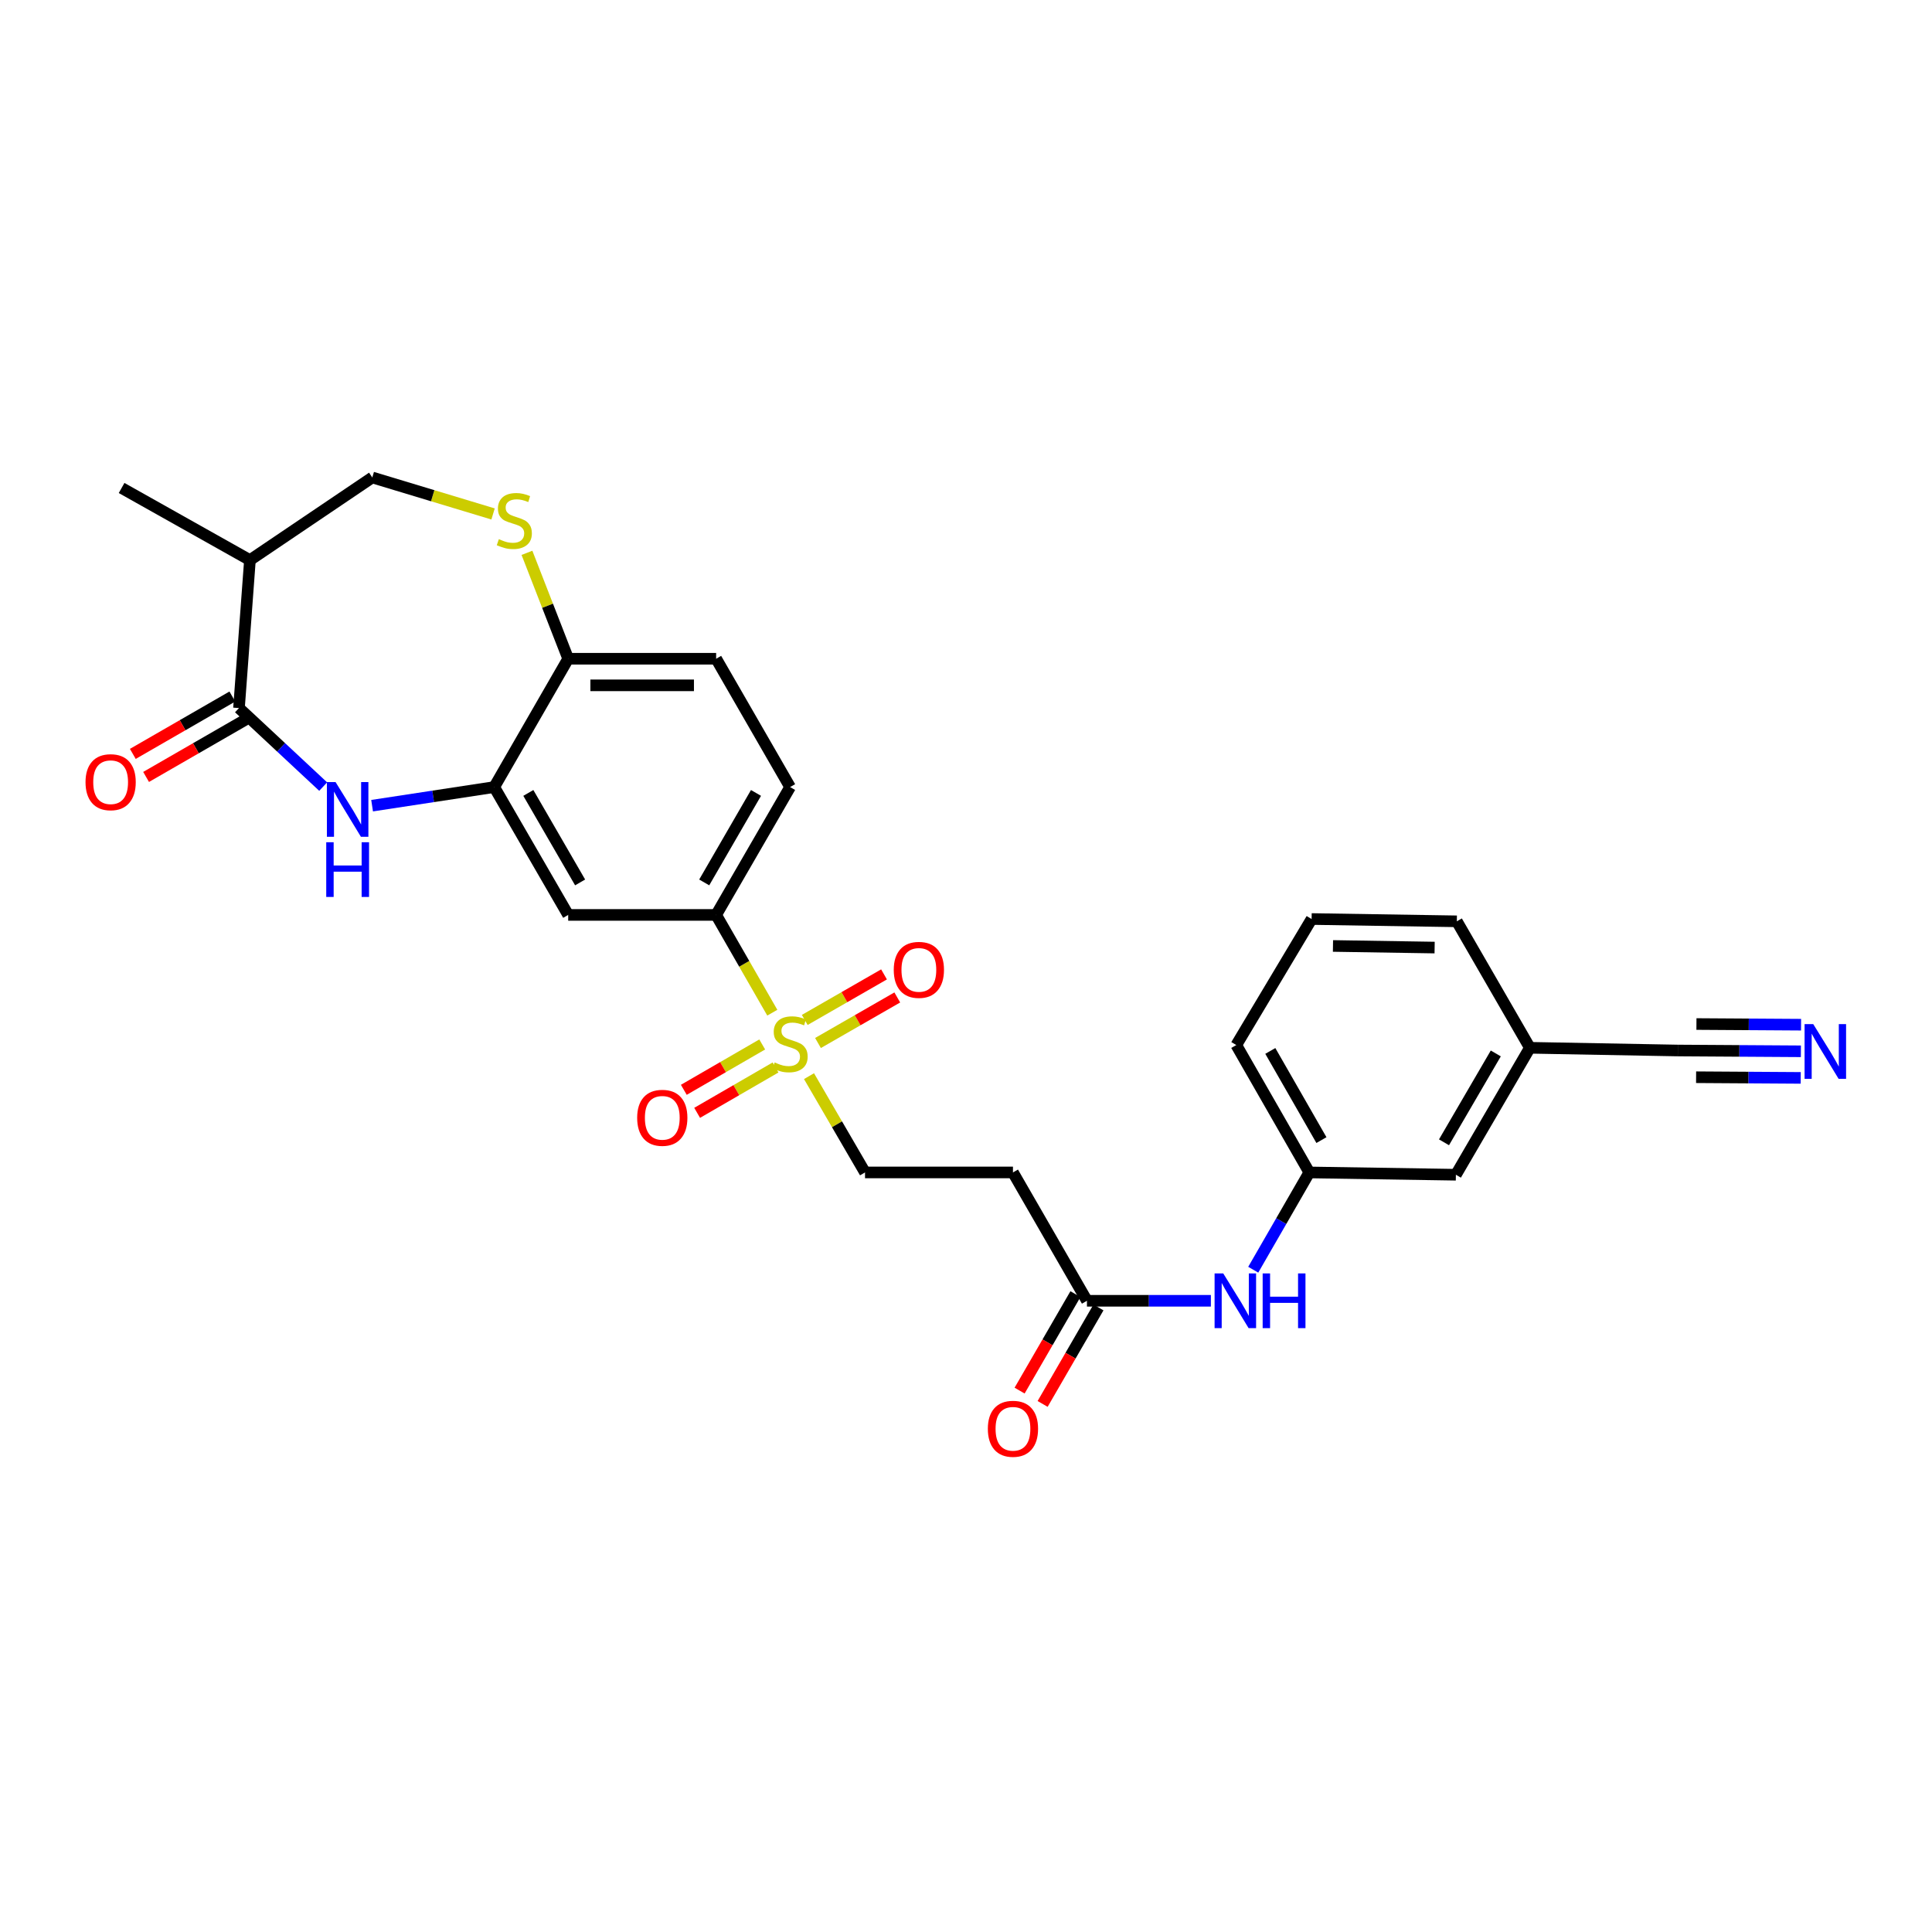 <?xml version='1.0' encoding='iso-8859-1'?>
<svg version='1.1' baseProfile='full'
              xmlns='http://www.w3.org/2000/svg'
                      xmlns:rdkit='http://www.rdkit.org/xml'
                      xmlns:xlink='http://www.w3.org/1999/xlink'
                  xml:space='preserve'
width='1000px' height='1000px' viewBox='0 0 1000 1000'>
<!-- END OF HEADER -->
<rect style='opacity:1.0;fill:#FFFFFF;stroke:none' width='1000' height='1000' x='0' y='0'> </rect>
<path class='bond-3' d='M 399.744,524.166 L 385.209,498.864' style='fill:none;fill-rule:evenodd;stroke:#CCCC00;stroke-width:6px;stroke-linecap:butt;stroke-linejoin:miter;stroke-opacity:1' />
<path class='bond-3' d='M 385.209,498.864 L 370.674,473.563' style='fill:none;fill-rule:evenodd;stroke:#000000;stroke-width:6px;stroke-linecap:butt;stroke-linejoin:miter;stroke-opacity:1' />
<path class='bond-10' d='M 418.739,557.015 L 433.237,581.934' style='fill:none;fill-rule:evenodd;stroke:#CCCC00;stroke-width:6px;stroke-linecap:butt;stroke-linejoin:miter;stroke-opacity:1' />
<path class='bond-10' d='M 433.237,581.934 L 447.735,606.852' style='fill:none;fill-rule:evenodd;stroke:#000000;stroke-width:6px;stroke-linecap:butt;stroke-linejoin:miter;stroke-opacity:1' />
<path class='bond-13' d='M 423.39,539.856 L 443.91,528.068' style='fill:none;fill-rule:evenodd;stroke:#CCCC00;stroke-width:6px;stroke-linecap:butt;stroke-linejoin:miter;stroke-opacity:1' />
<path class='bond-13' d='M 443.91,528.068 L 464.429,516.28' style='fill:none;fill-rule:evenodd;stroke:#FF0000;stroke-width:6px;stroke-linecap:butt;stroke-linejoin:miter;stroke-opacity:1' />
<path class='bond-13' d='M 416.533,527.919 L 437.052,516.131' style='fill:none;fill-rule:evenodd;stroke:#CCCC00;stroke-width:6px;stroke-linecap:butt;stroke-linejoin:miter;stroke-opacity:1' />
<path class='bond-13' d='M 437.052,516.131 L 457.572,504.343' style='fill:none;fill-rule:evenodd;stroke:#FF0000;stroke-width:6px;stroke-linecap:butt;stroke-linejoin:miter;stroke-opacity:1' />
<path class='bond-14' d='M 394.521,540.61 L 374.232,552.35' style='fill:none;fill-rule:evenodd;stroke:#CCCC00;stroke-width:6px;stroke-linecap:butt;stroke-linejoin:miter;stroke-opacity:1' />
<path class='bond-14' d='M 374.232,552.35 L 353.943,564.091' style='fill:none;fill-rule:evenodd;stroke:#FF0000;stroke-width:6px;stroke-linecap:butt;stroke-linejoin:miter;stroke-opacity:1' />
<path class='bond-14' d='M 401.416,552.525 L 381.127,564.266' style='fill:none;fill-rule:evenodd;stroke:#CCCC00;stroke-width:6px;stroke-linecap:butt;stroke-linejoin:miter;stroke-opacity:1' />
<path class='bond-14' d='M 381.127,564.266 L 360.838,576.006' style='fill:none;fill-rule:evenodd;stroke:#FF0000;stroke-width:6px;stroke-linecap:butt;stroke-linejoin:miter;stroke-opacity:1' />
<path class='bond-0' d='M 192.599,417.019 L 224.204,412.202' style='fill:none;fill-rule:evenodd;stroke:#0000FF;stroke-width:6px;stroke-linecap:butt;stroke-linejoin:miter;stroke-opacity:1' />
<path class='bond-0' d='M 224.204,412.202 L 255.809,407.385' style='fill:none;fill-rule:evenodd;stroke:#000000;stroke-width:6px;stroke-linecap:butt;stroke-linejoin:miter;stroke-opacity:1' />
<path class='bond-1' d='M 167.278,407.138 L 145.487,386.814' style='fill:none;fill-rule:evenodd;stroke:#0000FF;stroke-width:6px;stroke-linecap:butt;stroke-linejoin:miter;stroke-opacity:1' />
<path class='bond-1' d='M 145.487,386.814 L 123.697,366.491' style='fill:none;fill-rule:evenodd;stroke:#000000;stroke-width:6px;stroke-linecap:butt;stroke-linejoin:miter;stroke-opacity:1' />
<path class='bond-6' d='M 123.697,366.491 L 129.364,289.911' style='fill:none;fill-rule:evenodd;stroke:#000000;stroke-width:6px;stroke-linecap:butt;stroke-linejoin:miter;stroke-opacity:1' />
<path class='bond-17' d='M 120.26,360.527 L 94.503,375.371' style='fill:none;fill-rule:evenodd;stroke:#000000;stroke-width:6px;stroke-linecap:butt;stroke-linejoin:miter;stroke-opacity:1' />
<path class='bond-17' d='M 94.503,375.371 L 68.746,390.216' style='fill:none;fill-rule:evenodd;stroke:#FF0000;stroke-width:6px;stroke-linecap:butt;stroke-linejoin:miter;stroke-opacity:1' />
<path class='bond-17' d='M 127.134,372.454 L 101.377,387.299' style='fill:none;fill-rule:evenodd;stroke:#000000;stroke-width:6px;stroke-linecap:butt;stroke-linejoin:miter;stroke-opacity:1' />
<path class='bond-17' d='M 101.377,387.299 L 75.62,402.143' style='fill:none;fill-rule:evenodd;stroke:#FF0000;stroke-width:6px;stroke-linecap:butt;stroke-linejoin:miter;stroke-opacity:1' />
<path class='bond-2' d='M 255.809,407.385 L 294.095,473.563' style='fill:none;fill-rule:evenodd;stroke:#000000;stroke-width:6px;stroke-linecap:butt;stroke-linejoin:miter;stroke-opacity:1' />
<path class='bond-2' d='M 273.467,410.418 L 300.268,456.742' style='fill:none;fill-rule:evenodd;stroke:#000000;stroke-width:6px;stroke-linecap:butt;stroke-linejoin:miter;stroke-opacity:1' />
<path class='bond-28' d='M 255.809,407.385 L 294.095,340.962' style='fill:none;fill-rule:evenodd;stroke:#000000;stroke-width:6px;stroke-linecap:butt;stroke-linejoin:miter;stroke-opacity:1' />
<path class='bond-5' d='M 370.674,473.563 L 294.095,473.563' style='fill:none;fill-rule:evenodd;stroke:#000000;stroke-width:6px;stroke-linecap:butt;stroke-linejoin:miter;stroke-opacity:1' />
<path class='bond-18' d='M 370.674,473.563 L 408.96,407.385' style='fill:none;fill-rule:evenodd;stroke:#000000;stroke-width:6px;stroke-linecap:butt;stroke-linejoin:miter;stroke-opacity:1' />
<path class='bond-18' d='M 364.501,456.742 L 391.301,410.418' style='fill:none;fill-rule:evenodd;stroke:#000000;stroke-width:6px;stroke-linecap:butt;stroke-linejoin:miter;stroke-opacity:1' />
<path class='bond-4' d='M 272.752,286.147 L 283.423,313.554' style='fill:none;fill-rule:evenodd;stroke:#CCCC00;stroke-width:6px;stroke-linecap:butt;stroke-linejoin:miter;stroke-opacity:1' />
<path class='bond-4' d='M 283.423,313.554 L 294.095,340.962' style='fill:none;fill-rule:evenodd;stroke:#000000;stroke-width:6px;stroke-linecap:butt;stroke-linejoin:miter;stroke-opacity:1' />
<path class='bond-15' d='M 255.21,266.022 L 223.954,256.579' style='fill:none;fill-rule:evenodd;stroke:#CCCC00;stroke-width:6px;stroke-linecap:butt;stroke-linejoin:miter;stroke-opacity:1' />
<path class='bond-15' d='M 223.954,256.579 L 192.697,247.136' style='fill:none;fill-rule:evenodd;stroke:#000000;stroke-width:6px;stroke-linecap:butt;stroke-linejoin:miter;stroke-opacity:1' />
<path class='bond-24' d='M 129.364,289.911 L 62.941,252.581' style='fill:none;fill-rule:evenodd;stroke:#000000;stroke-width:6px;stroke-linecap:butt;stroke-linejoin:miter;stroke-opacity:1' />
<path class='bond-29' d='M 129.364,289.911 L 192.697,247.136' style='fill:none;fill-rule:evenodd;stroke:#000000;stroke-width:6px;stroke-linecap:butt;stroke-linejoin:miter;stroke-opacity:1' />
<path class='bond-7' d='M 932.138,544.149 L 900.284,543.945' style='fill:none;fill-rule:evenodd;stroke:#0000FF;stroke-width:6px;stroke-linecap:butt;stroke-linejoin:miter;stroke-opacity:1' />
<path class='bond-7' d='M 900.284,543.945 L 868.429,543.741' style='fill:none;fill-rule:evenodd;stroke:#000000;stroke-width:6px;stroke-linecap:butt;stroke-linejoin:miter;stroke-opacity:1' />
<path class='bond-7' d='M 932.226,530.383 L 905.15,530.21' style='fill:none;fill-rule:evenodd;stroke:#0000FF;stroke-width:6px;stroke-linecap:butt;stroke-linejoin:miter;stroke-opacity:1' />
<path class='bond-7' d='M 905.15,530.21 L 878.074,530.036' style='fill:none;fill-rule:evenodd;stroke:#000000;stroke-width:6px;stroke-linecap:butt;stroke-linejoin:miter;stroke-opacity:1' />
<path class='bond-7' d='M 932.05,557.915 L 904.974,557.742' style='fill:none;fill-rule:evenodd;stroke:#0000FF;stroke-width:6px;stroke-linecap:butt;stroke-linejoin:miter;stroke-opacity:1' />
<path class='bond-7' d='M 904.974,557.742 L 877.898,557.568' style='fill:none;fill-rule:evenodd;stroke:#000000;stroke-width:6px;stroke-linecap:butt;stroke-linejoin:miter;stroke-opacity:1' />
<path class='bond-8' d='M 294.095,340.962 L 370.674,340.962' style='fill:none;fill-rule:evenodd;stroke:#000000;stroke-width:6px;stroke-linecap:butt;stroke-linejoin:miter;stroke-opacity:1' />
<path class='bond-8' d='M 305.581,354.728 L 359.187,354.728' style='fill:none;fill-rule:evenodd;stroke:#000000;stroke-width:6px;stroke-linecap:butt;stroke-linejoin:miter;stroke-opacity:1' />
<path class='bond-9' d='M 562.601,673.283 L 524.307,606.852' style='fill:none;fill-rule:evenodd;stroke:#000000;stroke-width:6px;stroke-linecap:butt;stroke-linejoin:miter;stroke-opacity:1' />
<path class='bond-16' d='M 562.601,673.283 L 594.675,673.283' style='fill:none;fill-rule:evenodd;stroke:#000000;stroke-width:6px;stroke-linecap:butt;stroke-linejoin:miter;stroke-opacity:1' />
<path class='bond-16' d='M 594.675,673.283 L 626.75,673.283' style='fill:none;fill-rule:evenodd;stroke:#0000FF;stroke-width:6px;stroke-linecap:butt;stroke-linejoin:miter;stroke-opacity:1' />
<path class='bond-20' d='M 556.643,669.835 L 542.193,694.805' style='fill:none;fill-rule:evenodd;stroke:#000000;stroke-width:6px;stroke-linecap:butt;stroke-linejoin:miter;stroke-opacity:1' />
<path class='bond-20' d='M 542.193,694.805 L 527.743,719.774' style='fill:none;fill-rule:evenodd;stroke:#FF0000;stroke-width:6px;stroke-linecap:butt;stroke-linejoin:miter;stroke-opacity:1' />
<path class='bond-20' d='M 568.558,676.731 L 554.108,701.7' style='fill:none;fill-rule:evenodd;stroke:#000000;stroke-width:6px;stroke-linecap:butt;stroke-linejoin:miter;stroke-opacity:1' />
<path class='bond-20' d='M 554.108,701.7 L 539.658,726.67' style='fill:none;fill-rule:evenodd;stroke:#FF0000;stroke-width:6px;stroke-linecap:butt;stroke-linejoin:miter;stroke-opacity:1' />
<path class='bond-11' d='M 447.735,606.852 L 524.307,606.852' style='fill:none;fill-rule:evenodd;stroke:#000000;stroke-width:6px;stroke-linecap:butt;stroke-linejoin:miter;stroke-opacity:1' />
<path class='bond-12' d='M 868.429,543.741 L 791.858,542.334' style='fill:none;fill-rule:evenodd;stroke:#000000;stroke-width:6px;stroke-linecap:butt;stroke-linejoin:miter;stroke-opacity:1' />
<path class='bond-19' d='M 648.675,657.206 L 663.186,632.029' style='fill:none;fill-rule:evenodd;stroke:#0000FF;stroke-width:6px;stroke-linecap:butt;stroke-linejoin:miter;stroke-opacity:1' />
<path class='bond-19' d='M 663.186,632.029 L 677.696,606.852' style='fill:none;fill-rule:evenodd;stroke:#000000;stroke-width:6px;stroke-linecap:butt;stroke-linejoin:miter;stroke-opacity:1' />
<path class='bond-21' d='M 408.96,407.385 L 370.674,340.962' style='fill:none;fill-rule:evenodd;stroke:#000000;stroke-width:6px;stroke-linecap:butt;stroke-linejoin:miter;stroke-opacity:1' />
<path class='bond-23' d='M 677.696,606.852 L 753.564,608.045' style='fill:none;fill-rule:evenodd;stroke:#000000;stroke-width:6px;stroke-linecap:butt;stroke-linejoin:miter;stroke-opacity:1' />
<path class='bond-26' d='M 677.696,606.852 L 639.899,540.919' style='fill:none;fill-rule:evenodd;stroke:#000000;stroke-width:6px;stroke-linecap:butt;stroke-linejoin:miter;stroke-opacity:1' />
<path class='bond-26' d='M 683.969,590.116 L 657.512,543.962' style='fill:none;fill-rule:evenodd;stroke:#000000;stroke-width:6px;stroke-linecap:butt;stroke-linejoin:miter;stroke-opacity:1' />
<path class='bond-22' d='M 791.858,542.334 L 753.564,608.045' style='fill:none;fill-rule:evenodd;stroke:#000000;stroke-width:6px;stroke-linecap:butt;stroke-linejoin:miter;stroke-opacity:1' />
<path class='bond-22' d='M 774.219,545.259 L 747.414,591.257' style='fill:none;fill-rule:evenodd;stroke:#000000;stroke-width:6px;stroke-linecap:butt;stroke-linejoin:miter;stroke-opacity:1' />
<path class='bond-30' d='M 791.858,542.334 L 754.053,476.874' style='fill:none;fill-rule:evenodd;stroke:#000000;stroke-width:6px;stroke-linecap:butt;stroke-linejoin:miter;stroke-opacity:1' />
<path class='bond-25' d='M 678.889,475.681 L 639.899,540.919' style='fill:none;fill-rule:evenodd;stroke:#000000;stroke-width:6px;stroke-linecap:butt;stroke-linejoin:miter;stroke-opacity:1' />
<path class='bond-27' d='M 678.889,475.681 L 754.053,476.874' style='fill:none;fill-rule:evenodd;stroke:#000000;stroke-width:6px;stroke-linecap:butt;stroke-linejoin:miter;stroke-opacity:1' />
<path class='bond-27' d='M 689.945,489.625 L 742.56,490.46' style='fill:none;fill-rule:evenodd;stroke:#000000;stroke-width:6px;stroke-linecap:butt;stroke-linejoin:miter;stroke-opacity:1' />
<path  class='atom-0' d='M 400.96 549.927
Q 401.28 550.047, 402.6 550.607
Q 403.92 551.167, 405.36 551.527
Q 406.84 551.847, 408.28 551.847
Q 410.96 551.847, 412.52 550.567
Q 414.08 549.247, 414.08 546.967
Q 414.08 545.407, 413.28 544.447
Q 412.52 543.487, 411.32 542.967
Q 410.12 542.447, 408.12 541.847
Q 405.6 541.087, 404.08 540.367
Q 402.6 539.647, 401.52 538.127
Q 400.48 536.607, 400.48 534.047
Q 400.48 530.487, 402.88 528.287
Q 405.32 526.087, 410.12 526.087
Q 413.4 526.087, 417.12 527.647
L 416.2 530.727
Q 412.8 529.327, 410.24 529.327
Q 407.48 529.327, 405.96 530.487
Q 404.44 531.607, 404.48 533.567
Q 404.48 535.087, 405.24 536.007
Q 406.04 536.927, 407.16 537.447
Q 408.32 537.967, 410.24 538.567
Q 412.8 539.367, 414.32 540.167
Q 415.84 540.967, 416.92 542.607
Q 418.04 544.207, 418.04 546.967
Q 418.04 550.887, 415.4 553.007
Q 412.8 555.087, 408.44 555.087
Q 405.92 555.087, 404 554.527
Q 402.12 554.007, 399.88 553.087
L 400.96 549.927
' fill='#CCCC00'/>
<path  class='atom-1' d='M 173.68 404.788
L 182.96 419.788
Q 183.88 421.268, 185.36 423.948
Q 186.84 426.628, 186.92 426.788
L 186.92 404.788
L 190.68 404.788
L 190.68 433.108
L 186.8 433.108
L 176.84 416.708
Q 175.68 414.788, 174.44 412.588
Q 173.24 410.388, 172.88 409.708
L 172.88 433.108
L 169.2 433.108
L 169.2 404.788
L 173.68 404.788
' fill='#0000FF'/>
<path  class='atom-1' d='M 168.86 435.94
L 172.7 435.94
L 172.7 447.98
L 187.18 447.98
L 187.18 435.94
L 191.02 435.94
L 191.02 464.26
L 187.18 464.26
L 187.18 451.18
L 172.7 451.18
L 172.7 464.26
L 168.86 464.26
L 168.86 435.94
' fill='#0000FF'/>
<path  class='atom-5' d='M 258.21 279.066
Q 258.53 279.186, 259.85 279.746
Q 261.17 280.306, 262.61 280.666
Q 264.09 280.986, 265.53 280.986
Q 268.21 280.986, 269.77 279.706
Q 271.33 278.386, 271.33 276.106
Q 271.33 274.546, 270.53 273.586
Q 269.77 272.626, 268.57 272.106
Q 267.37 271.586, 265.37 270.986
Q 262.85 270.226, 261.33 269.506
Q 259.85 268.786, 258.77 267.266
Q 257.73 265.746, 257.73 263.186
Q 257.73 259.626, 260.13 257.426
Q 262.57 255.226, 267.37 255.226
Q 270.65 255.226, 274.37 256.786
L 273.45 259.866
Q 270.05 258.466, 267.49 258.466
Q 264.73 258.466, 263.21 259.626
Q 261.69 260.746, 261.73 262.706
Q 261.73 264.226, 262.49 265.146
Q 263.29 266.066, 264.41 266.586
Q 265.57 267.106, 267.49 267.706
Q 270.05 268.506, 271.57 269.306
Q 273.09 270.106, 274.17 271.746
Q 275.29 273.346, 275.29 276.106
Q 275.29 280.026, 272.65 282.146
Q 270.05 284.226, 265.69 284.226
Q 263.17 284.226, 261.25 283.666
Q 259.37 283.146, 257.13 282.226
L 258.21 279.066
' fill='#CCCC00'/>
<path  class='atom-8' d='M 938.527 530.07
L 947.807 545.07
Q 948.727 546.55, 950.207 549.23
Q 951.687 551.91, 951.767 552.07
L 951.767 530.07
L 955.527 530.07
L 955.527 558.39
L 951.647 558.39
L 941.687 541.99
Q 940.527 540.07, 939.287 537.87
Q 938.087 535.67, 937.727 534.99
L 937.727 558.39
L 934.047 558.39
L 934.047 530.07
L 938.527 530.07
' fill='#0000FF'/>
<path  class='atom-14' d='M 462.605 502.002
Q 462.605 495.202, 465.965 491.402
Q 469.325 487.602, 475.605 487.602
Q 481.885 487.602, 485.245 491.402
Q 488.605 495.202, 488.605 502.002
Q 488.605 508.882, 485.205 512.802
Q 481.805 516.682, 475.605 516.682
Q 469.365 516.682, 465.965 512.802
Q 462.605 508.922, 462.605 502.002
M 475.605 513.482
Q 479.925 513.482, 482.245 510.602
Q 484.605 507.682, 484.605 502.002
Q 484.605 496.442, 482.245 493.642
Q 479.925 490.802, 475.605 490.802
Q 471.285 490.802, 468.925 493.602
Q 466.605 496.402, 466.605 502.002
Q 466.605 507.722, 468.925 510.602
Q 471.285 513.482, 475.605 513.482
' fill='#FF0000'/>
<path  class='atom-15' d='M 329.797 578.573
Q 329.797 571.773, 333.157 567.973
Q 336.517 564.173, 342.797 564.173
Q 349.077 564.173, 352.437 567.973
Q 355.797 571.773, 355.797 578.573
Q 355.797 585.453, 352.397 589.373
Q 348.997 593.253, 342.797 593.253
Q 336.557 593.253, 333.157 589.373
Q 329.797 585.493, 329.797 578.573
M 342.797 590.053
Q 347.117 590.053, 349.437 587.173
Q 351.797 584.253, 351.797 578.573
Q 351.797 573.013, 349.437 570.213
Q 347.117 567.373, 342.797 567.373
Q 338.477 567.373, 336.117 570.173
Q 333.797 572.973, 333.797 578.573
Q 333.797 584.293, 336.117 587.173
Q 338.477 590.053, 342.797 590.053
' fill='#FF0000'/>
<path  class='atom-17' d='M 633.15 659.123
L 642.43 674.123
Q 643.35 675.603, 644.83 678.283
Q 646.31 680.963, 646.39 681.123
L 646.39 659.123
L 650.15 659.123
L 650.15 687.443
L 646.27 687.443
L 636.31 671.043
Q 635.15 669.123, 633.91 666.923
Q 632.71 664.723, 632.35 664.043
L 632.35 687.443
L 628.67 687.443
L 628.67 659.123
L 633.15 659.123
' fill='#0000FF'/>
<path  class='atom-17' d='M 653.55 659.123
L 657.39 659.123
L 657.39 671.163
L 671.87 671.163
L 671.87 659.123
L 675.71 659.123
L 675.71 687.443
L 671.87 687.443
L 671.87 674.363
L 657.39 674.363
L 657.39 687.443
L 653.55 687.443
L 653.55 659.123
' fill='#0000FF'/>
<path  class='atom-18' d='M 44.266 404.857
Q 44.266 398.057, 47.626 394.257
Q 50.986 390.457, 57.266 390.457
Q 63.546 390.457, 66.906 394.257
Q 70.266 398.057, 70.266 404.857
Q 70.266 411.737, 66.866 415.657
Q 63.466 419.537, 57.266 419.537
Q 51.026 419.537, 47.626 415.657
Q 44.266 411.777, 44.266 404.857
M 57.266 416.337
Q 61.586 416.337, 63.906 413.457
Q 66.266 410.537, 66.266 404.857
Q 66.266 399.297, 63.906 396.497
Q 61.586 393.657, 57.266 393.657
Q 52.946 393.657, 50.586 396.457
Q 48.266 399.257, 48.266 404.857
Q 48.266 410.577, 50.586 413.457
Q 52.946 416.337, 57.266 416.337
' fill='#FF0000'/>
<path  class='atom-21' d='M 511.307 739.533
Q 511.307 732.733, 514.667 728.933
Q 518.027 725.133, 524.307 725.133
Q 530.587 725.133, 533.947 728.933
Q 537.307 732.733, 537.307 739.533
Q 537.307 746.413, 533.907 750.333
Q 530.507 754.213, 524.307 754.213
Q 518.067 754.213, 514.667 750.333
Q 511.307 746.453, 511.307 739.533
M 524.307 751.013
Q 528.627 751.013, 530.947 748.133
Q 533.307 745.213, 533.307 739.533
Q 533.307 733.973, 530.947 731.173
Q 528.627 728.333, 524.307 728.333
Q 519.987 728.333, 517.627 731.133
Q 515.307 733.933, 515.307 739.533
Q 515.307 745.253, 517.627 748.133
Q 519.987 751.013, 524.307 751.013
' fill='#FF0000'/>
</svg>
